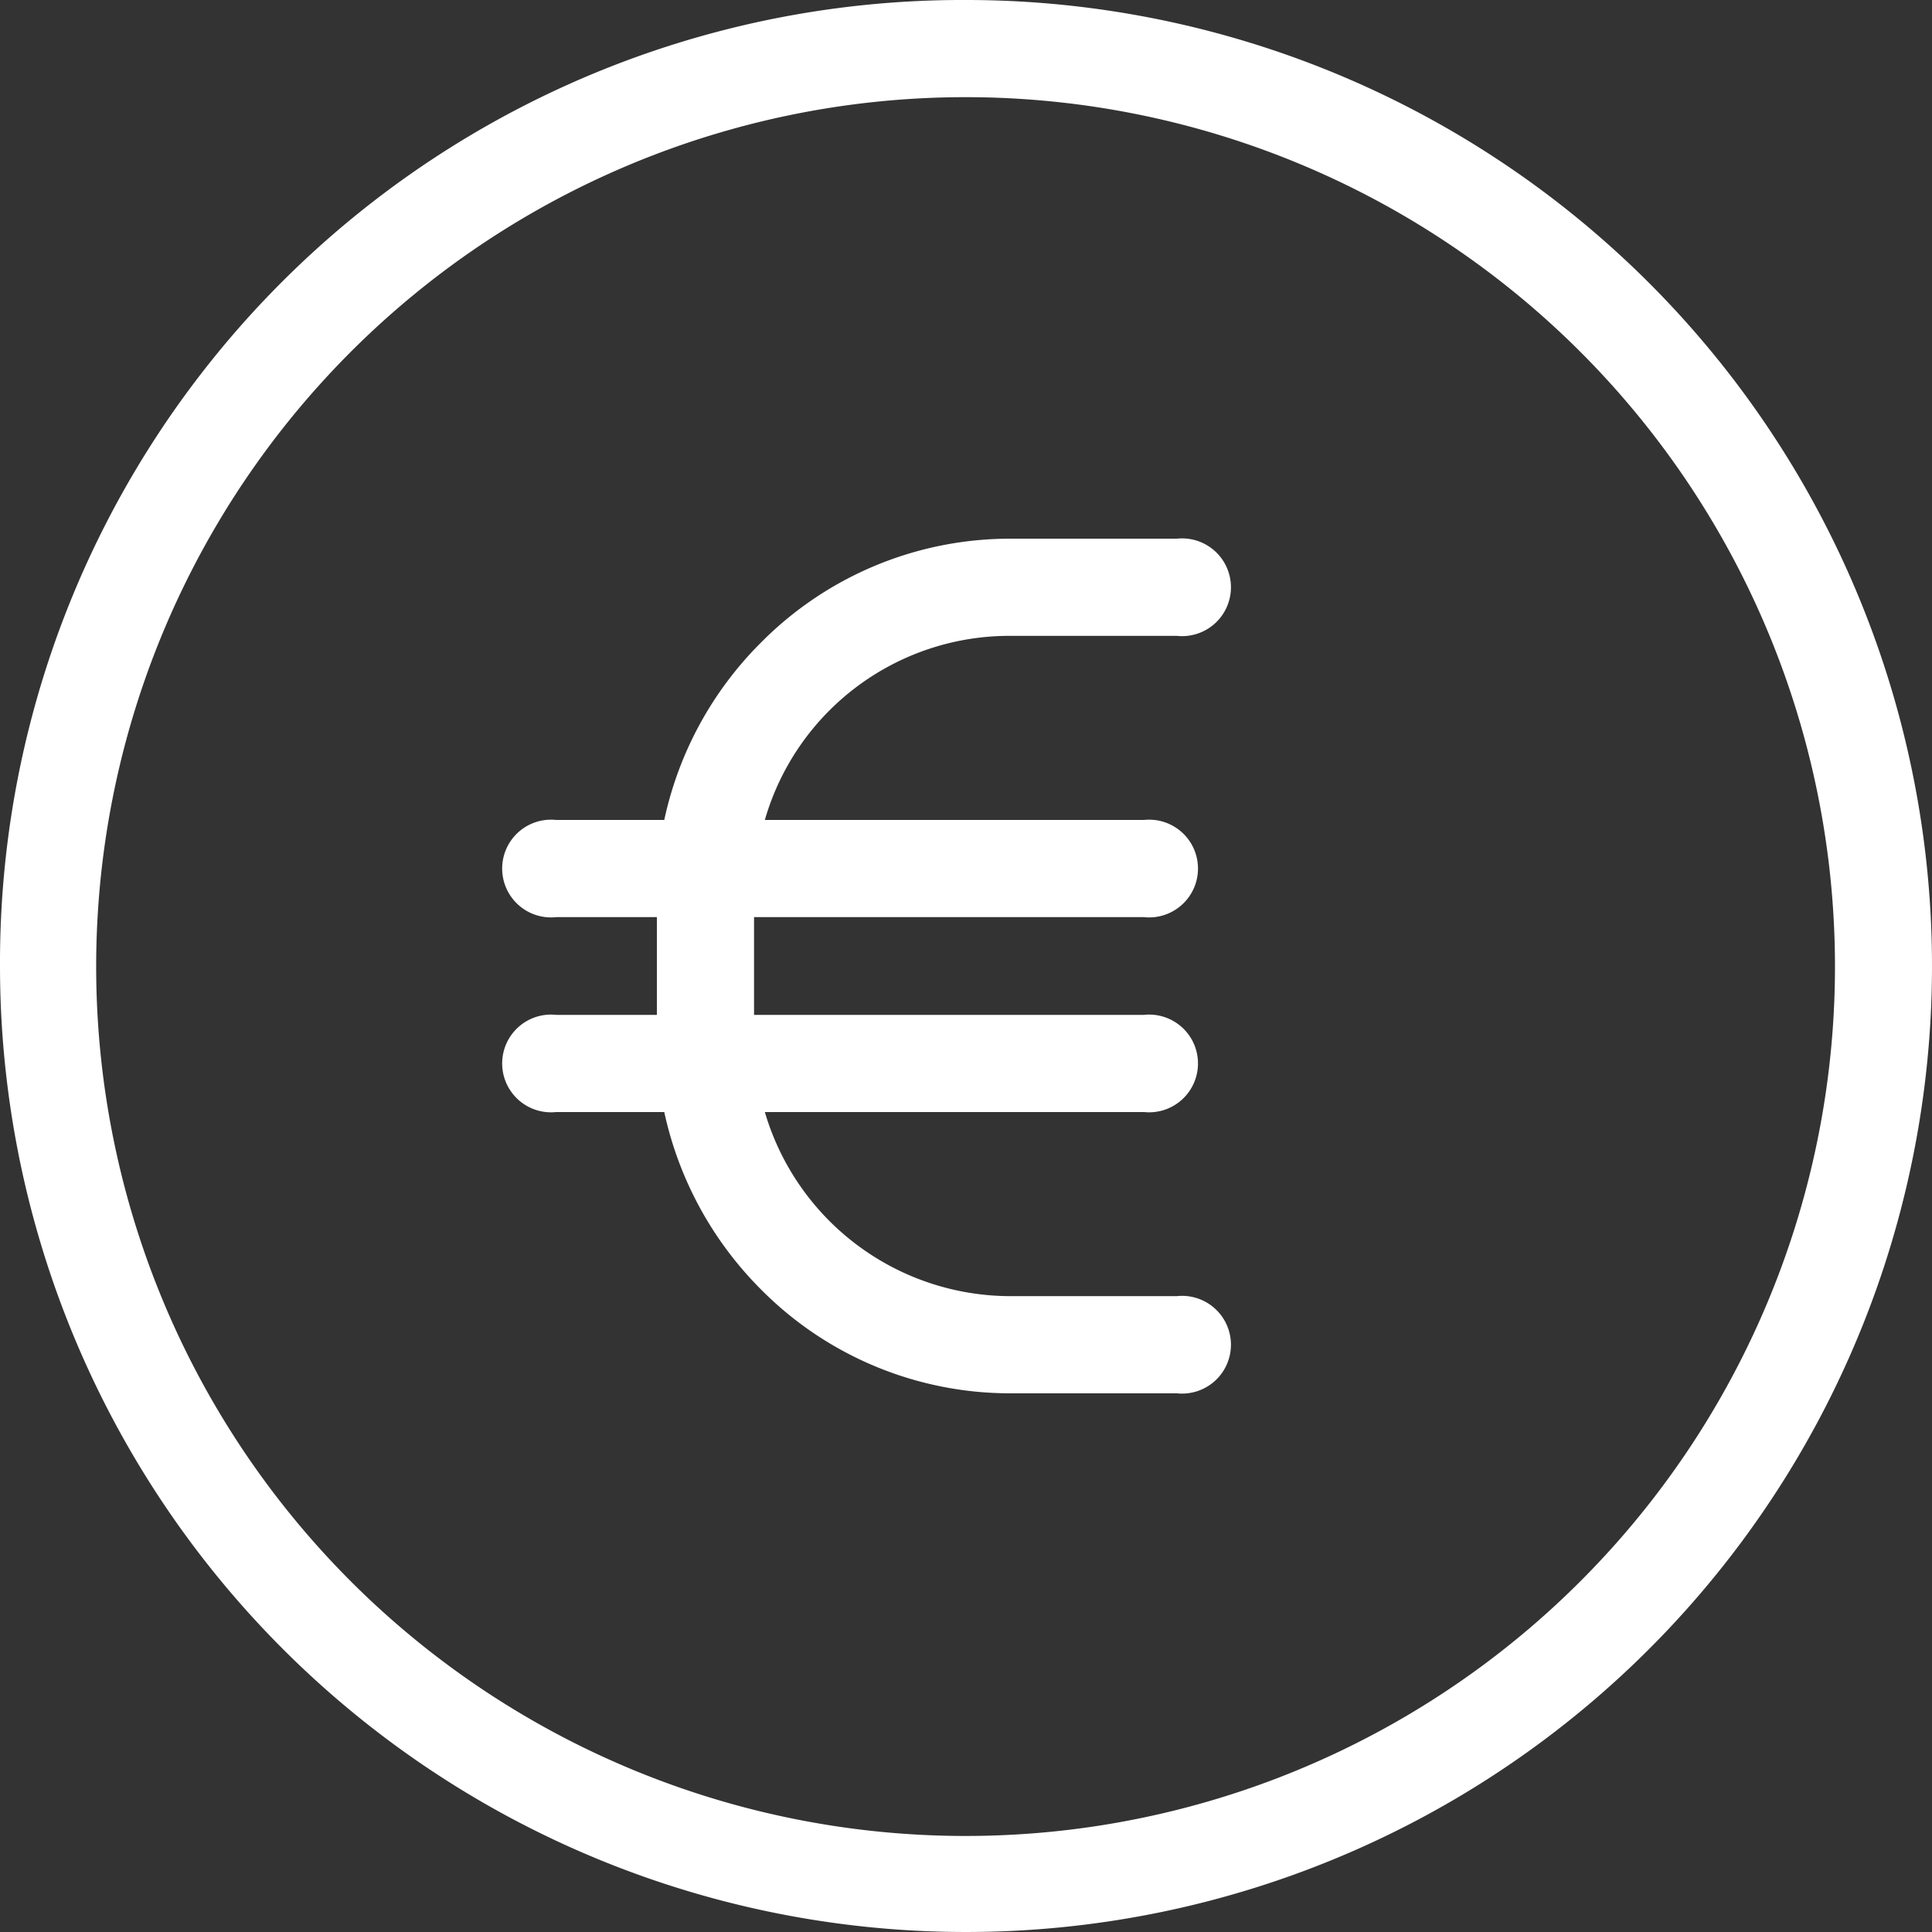 <?xml version="1.0" encoding="UTF-8"?> <svg xmlns="http://www.w3.org/2000/svg" viewBox="0 0 34 34"><rect x="0" y="0" width="34" height="34" fill="#333333" stroke="none"/><defs><style>.cls-1{fill:#fff;fill-rule:evenodd;}</style></defs><title>head_pic_budget</title><g id="Calque_2" data-name="Calque 2"><g id="Calque_1-2" data-name="Calque 1"><path class="cls-1" d="M20.71,9.48a.86.86,0,1,1,0,1.71H17.78a4.48,4.48,0,0,0-4.32,3.24h6.67a.86.86,0,1,1,0,1.71H13.27v1.72h6.86a.86.86,0,1,1,0,1.71H13.46a4.51,4.51,0,0,0,4.32,3.24h2.93a.86.86,0,1,1,0,1.71H17.78a6.17,6.17,0,0,1-4.39-1.83,6.3,6.3,0,0,1-1.7-3.12H9.79a.86.86,0,1,1,0-1.71h1.77V16.14H9.79a.86.86,0,1,1,0-1.71h1.9a6.26,6.26,0,0,1,1.7-3.12,6.17,6.17,0,0,1,4.39-1.83ZM17,1.71A15.3,15.3,0,1,0,27.81,6.19,15.3,15.3,0,0,0,17,1.71ZM0,17A17,17,0,1,0,17,0,16.94,16.94,0,0,0,0,17Z"></path></g></g></svg> 